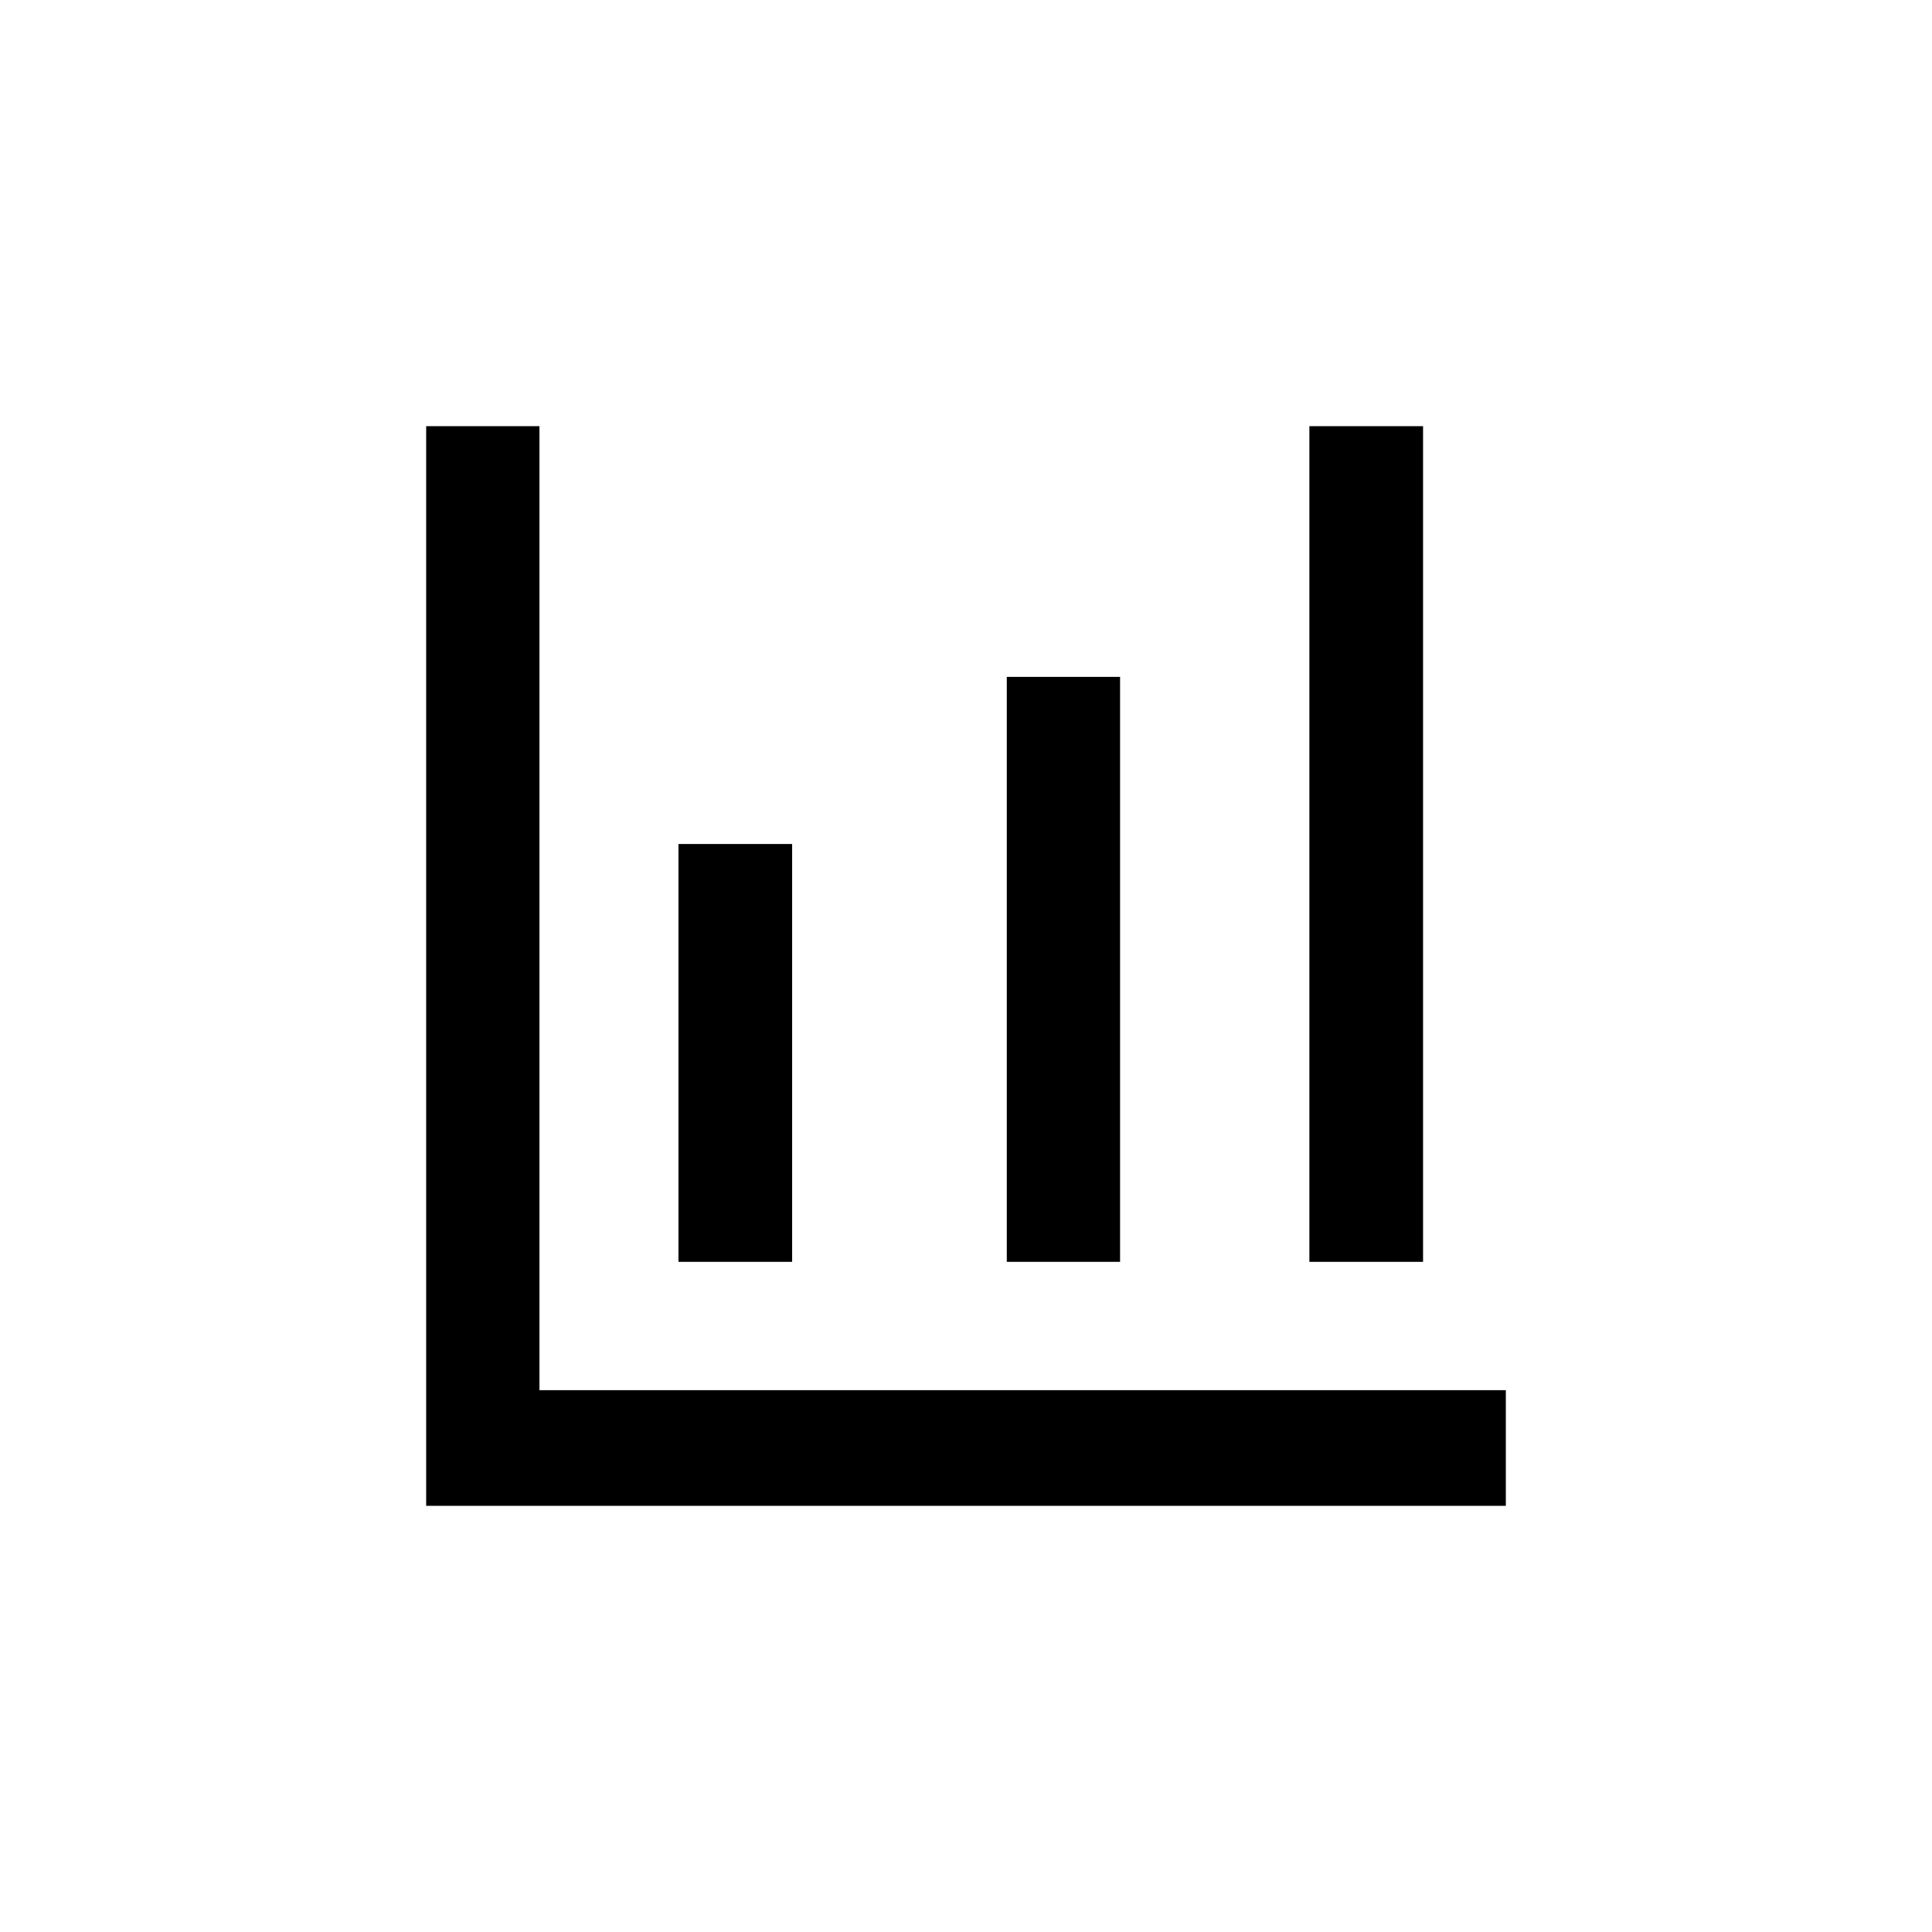 <?xml version="1.0" encoding="UTF-8"?>
<!-- The Best Svg Icon site in the world: iconSvg.co, Visit us! https://iconsvg.co -->
<svg fill="#000000" width="800px" height="800px" version="1.1" viewBox="144 144 512 512" xmlns="http://www.w3.org/2000/svg">
 <g>
  <path d="m543.06 512.41h-256.1v-255.47h-30.02v286.12h286.12z"/>
  <path d="m323.8 367.67h30.125v110.73h-30.125z"/>
  <path d="m440.83 478.4v-155.02h-30.02v155.02h30.125z"/>
  <path d="m491 256.94h30.125v221.46h-30.125z"/>
 </g>
</svg>
